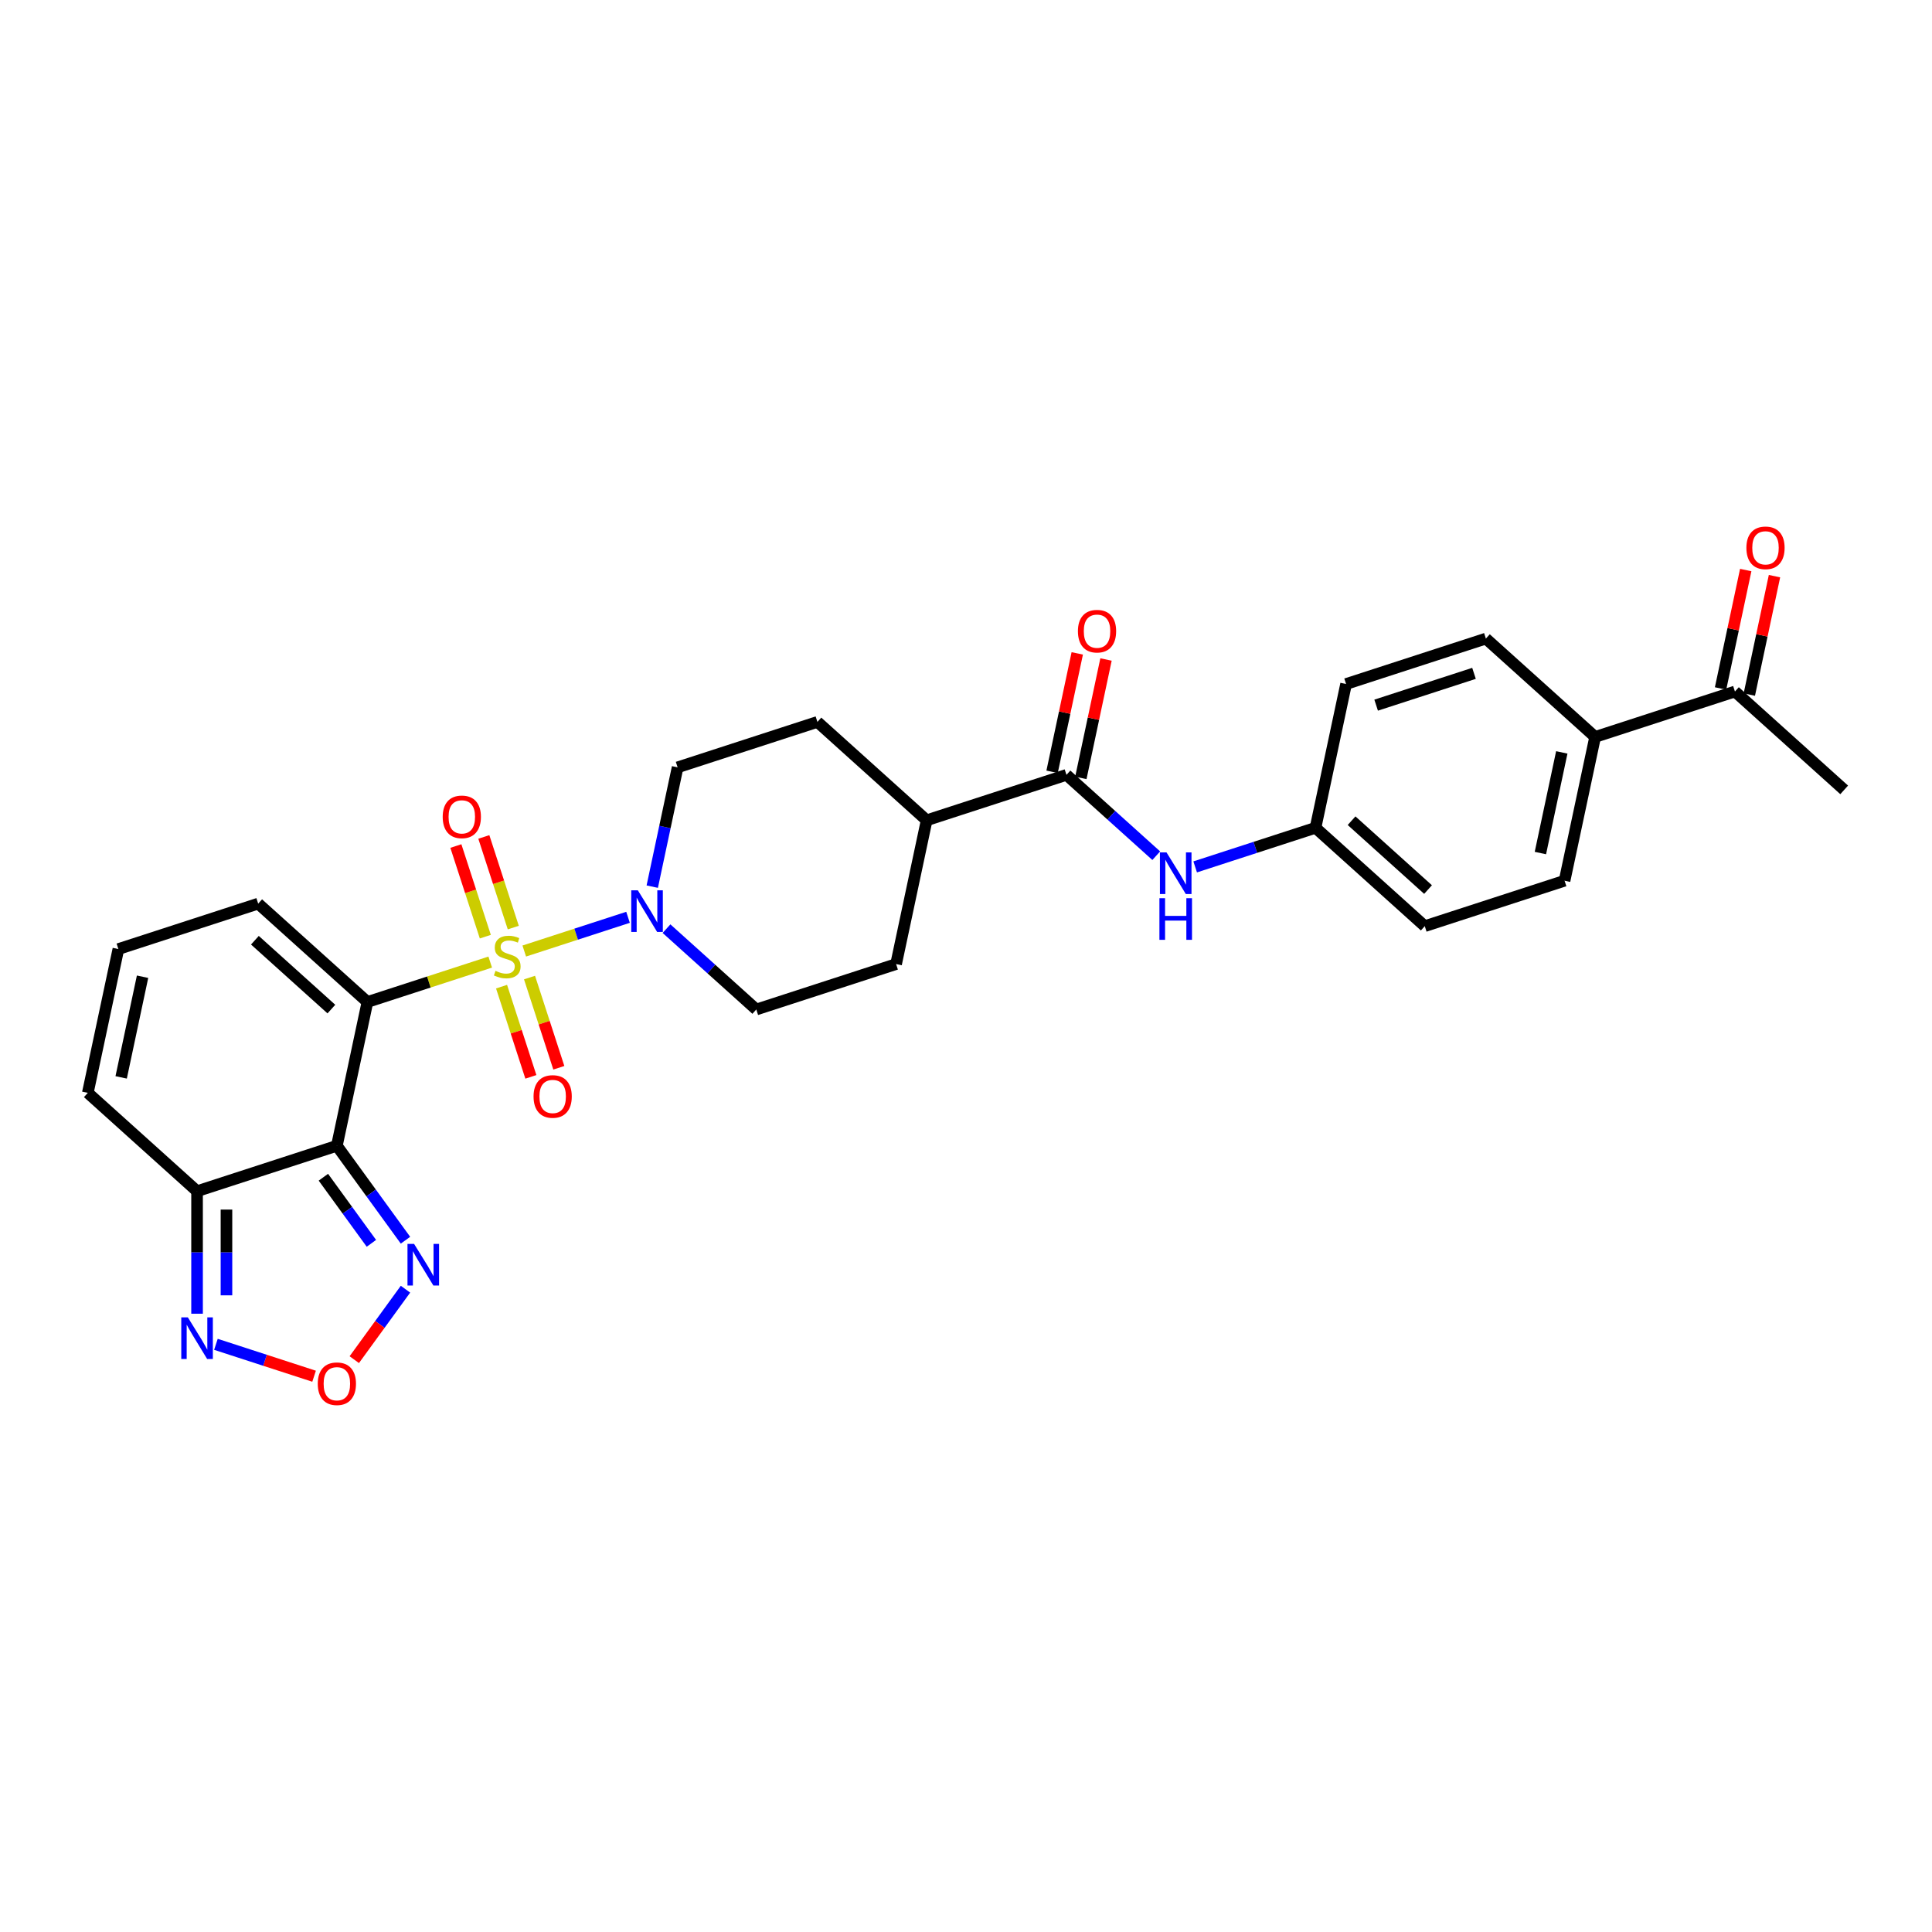 <?xml version='1.0' encoding='iso-8859-1'?>
<svg version='1.1' baseProfile='full'
              xmlns='http://www.w3.org/2000/svg'
                      xmlns:rdkit='http://www.rdkit.org/xml'
                      xmlns:xlink='http://www.w3.org/1999/xlink'
                  xml:space='preserve'
width='1000px' height='1000px' viewBox='0 0 1000 1000'>
<!-- END OF HEADER -->
<rect style='opacity:1.0;fill:#FFFFFF;stroke:none' width='1000' height='1000' x='0' y='0'> </rect>
<path class='bond-0' d='M 253.735,497.976 L 221.959,508.301' style='fill:none;fill-rule:evenodd;stroke:#CCCC00;stroke-width:6px;stroke-linecap:butt;stroke-linejoin:miter;stroke-opacity:1' />
<path class='bond-0' d='M 221.959,508.301 L 190.182,518.626' style='fill:none;fill-rule:evenodd;stroke:#000000;stroke-width:6px;stroke-linecap:butt;stroke-linejoin:miter;stroke-opacity:1' />
<path class='bond-2' d='M 271.357,492.251 L 298.212,483.525' style='fill:none;fill-rule:evenodd;stroke:#CCCC00;stroke-width:6px;stroke-linecap:butt;stroke-linejoin:miter;stroke-opacity:1' />
<path class='bond-2' d='M 298.212,483.525 L 325.068,474.799' style='fill:none;fill-rule:evenodd;stroke:#0000FF;stroke-width:6px;stroke-linecap:butt;stroke-linejoin:miter;stroke-opacity:1' />
<path class='bond-10' d='M 265.674,480.116 L 258.051,456.658' style='fill:none;fill-rule:evenodd;stroke:#CCCC00;stroke-width:6px;stroke-linecap:butt;stroke-linejoin:miter;stroke-opacity:1' />
<path class='bond-10' d='M 258.051,456.658 L 250.429,433.199' style='fill:none;fill-rule:evenodd;stroke:#FF0000;stroke-width:6px;stroke-linecap:butt;stroke-linejoin:miter;stroke-opacity:1' />
<path class='bond-10' d='M 251.201,484.819 L 243.579,461.36' style='fill:none;fill-rule:evenodd;stroke:#CCCC00;stroke-width:6px;stroke-linecap:butt;stroke-linejoin:miter;stroke-opacity:1' />
<path class='bond-10' d='M 243.579,461.36 L 235.956,437.901' style='fill:none;fill-rule:evenodd;stroke:#FF0000;stroke-width:6px;stroke-linecap:butt;stroke-linejoin:miter;stroke-opacity:1' />
<path class='bond-11' d='M 259.606,510.689 L 267.192,534.033' style='fill:none;fill-rule:evenodd;stroke:#CCCC00;stroke-width:6px;stroke-linecap:butt;stroke-linejoin:miter;stroke-opacity:1' />
<path class='bond-11' d='M 267.192,534.033 L 274.777,557.378' style='fill:none;fill-rule:evenodd;stroke:#FF0000;stroke-width:6px;stroke-linecap:butt;stroke-linejoin:miter;stroke-opacity:1' />
<path class='bond-11' d='M 274.079,505.986 L 281.664,529.331' style='fill:none;fill-rule:evenodd;stroke:#CCCC00;stroke-width:6px;stroke-linecap:butt;stroke-linejoin:miter;stroke-opacity:1' />
<path class='bond-11' d='M 281.664,529.331 L 289.25,552.676' style='fill:none;fill-rule:evenodd;stroke:#FF0000;stroke-width:6px;stroke-linecap:butt;stroke-linejoin:miter;stroke-opacity:1' />
<path class='bond-1' d='M 190.182,518.626 L 174.363,593.051' style='fill:none;fill-rule:evenodd;stroke:#000000;stroke-width:6px;stroke-linecap:butt;stroke-linejoin:miter;stroke-opacity:1' />
<path class='bond-9' d='M 190.182,518.626 L 133.638,467.713' style='fill:none;fill-rule:evenodd;stroke:#000000;stroke-width:6px;stroke-linecap:butt;stroke-linejoin:miter;stroke-opacity:1' />
<path class='bond-9' d='M 171.518,522.298 L 131.937,486.659' style='fill:none;fill-rule:evenodd;stroke:#000000;stroke-width:6px;stroke-linecap:butt;stroke-linejoin:miter;stroke-opacity:1' />
<path class='bond-3' d='M 174.363,593.051 L 101.999,616.563' style='fill:none;fill-rule:evenodd;stroke:#000000;stroke-width:6px;stroke-linecap:butt;stroke-linejoin:miter;stroke-opacity:1' />
<path class='bond-4' d='M 174.363,593.051 L 192.119,617.491' style='fill:none;fill-rule:evenodd;stroke:#000000;stroke-width:6px;stroke-linecap:butt;stroke-linejoin:miter;stroke-opacity:1' />
<path class='bond-4' d='M 192.119,617.491 L 209.876,641.931' style='fill:none;fill-rule:evenodd;stroke:#0000FF;stroke-width:6px;stroke-linecap:butt;stroke-linejoin:miter;stroke-opacity:1' />
<path class='bond-4' d='M 167.378,609.328 L 179.808,626.436' style='fill:none;fill-rule:evenodd;stroke:#000000;stroke-width:6px;stroke-linecap:butt;stroke-linejoin:miter;stroke-opacity:1' />
<path class='bond-4' d='M 179.808,626.436 L 192.238,643.544' style='fill:none;fill-rule:evenodd;stroke:#0000FF;stroke-width:6px;stroke-linecap:butt;stroke-linejoin:miter;stroke-opacity:1' />
<path class='bond-15' d='M 344.984,480.672 L 368.219,501.593' style='fill:none;fill-rule:evenodd;stroke:#0000FF;stroke-width:6px;stroke-linecap:butt;stroke-linejoin:miter;stroke-opacity:1' />
<path class='bond-15' d='M 368.219,501.593 L 391.454,522.514' style='fill:none;fill-rule:evenodd;stroke:#000000;stroke-width:6px;stroke-linecap:butt;stroke-linejoin:miter;stroke-opacity:1' />
<path class='bond-16' d='M 337.604,458.925 L 344.167,428.05' style='fill:none;fill-rule:evenodd;stroke:#0000FF;stroke-width:6px;stroke-linecap:butt;stroke-linejoin:miter;stroke-opacity:1' />
<path class='bond-16' d='M 344.167,428.05 L 350.729,397.176' style='fill:none;fill-rule:evenodd;stroke:#000000;stroke-width:6px;stroke-linecap:butt;stroke-linejoin:miter;stroke-opacity:1' />
<path class='bond-6' d='M 101.999,616.563 L 101.999,648.269' style='fill:none;fill-rule:evenodd;stroke:#000000;stroke-width:6px;stroke-linecap:butt;stroke-linejoin:miter;stroke-opacity:1' />
<path class='bond-6' d='M 101.999,648.269 L 101.999,679.975' style='fill:none;fill-rule:evenodd;stroke:#0000FF;stroke-width:6px;stroke-linecap:butt;stroke-linejoin:miter;stroke-opacity:1' />
<path class='bond-6' d='M 117.216,626.075 L 117.216,648.269' style='fill:none;fill-rule:evenodd;stroke:#000000;stroke-width:6px;stroke-linecap:butt;stroke-linejoin:miter;stroke-opacity:1' />
<path class='bond-6' d='M 117.216,648.269 L 117.216,670.463' style='fill:none;fill-rule:evenodd;stroke:#0000FF;stroke-width:6px;stroke-linecap:butt;stroke-linejoin:miter;stroke-opacity:1' />
<path class='bond-30' d='M 101.999,616.563 L 45.455,565.651' style='fill:none;fill-rule:evenodd;stroke:#000000;stroke-width:6px;stroke-linecap:butt;stroke-linejoin:miter;stroke-opacity:1' />
<path class='bond-5' d='M 209.876,667.284 L 196.626,685.521' style='fill:none;fill-rule:evenodd;stroke:#0000FF;stroke-width:6px;stroke-linecap:butt;stroke-linejoin:miter;stroke-opacity:1' />
<path class='bond-5' d='M 196.626,685.521 L 183.376,703.757' style='fill:none;fill-rule:evenodd;stroke:#FF0000;stroke-width:6px;stroke-linecap:butt;stroke-linejoin:miter;stroke-opacity:1' />
<path class='bond-31' d='M 162.569,712.332 L 137.166,704.078' style='fill:none;fill-rule:evenodd;stroke:#FF0000;stroke-width:6px;stroke-linecap:butt;stroke-linejoin:miter;stroke-opacity:1' />
<path class='bond-31' d='M 137.166,704.078 L 111.763,695.824' style='fill:none;fill-rule:evenodd;stroke:#0000FF;stroke-width:6px;stroke-linecap:butt;stroke-linejoin:miter;stroke-opacity:1' />
<path class='bond-7' d='M 552.001,401.064 L 479.638,424.576' style='fill:none;fill-rule:evenodd;stroke:#000000;stroke-width:6px;stroke-linecap:butt;stroke-linejoin:miter;stroke-opacity:1' />
<path class='bond-8' d='M 552.001,401.064 L 575.237,421.985' style='fill:none;fill-rule:evenodd;stroke:#000000;stroke-width:6px;stroke-linecap:butt;stroke-linejoin:miter;stroke-opacity:1' />
<path class='bond-8' d='M 575.237,421.985 L 598.472,442.906' style='fill:none;fill-rule:evenodd;stroke:#0000FF;stroke-width:6px;stroke-linecap:butt;stroke-linejoin:miter;stroke-opacity:1' />
<path class='bond-19' d='M 559.444,402.646 L 565.958,371.999' style='fill:none;fill-rule:evenodd;stroke:#000000;stroke-width:6px;stroke-linecap:butt;stroke-linejoin:miter;stroke-opacity:1' />
<path class='bond-19' d='M 565.958,371.999 L 572.472,341.353' style='fill:none;fill-rule:evenodd;stroke:#FF0000;stroke-width:6px;stroke-linecap:butt;stroke-linejoin:miter;stroke-opacity:1' />
<path class='bond-19' d='M 544.559,399.482 L 551.073,368.836' style='fill:none;fill-rule:evenodd;stroke:#000000;stroke-width:6px;stroke-linecap:butt;stroke-linejoin:miter;stroke-opacity:1' />
<path class='bond-19' d='M 551.073,368.836 L 557.587,338.189' style='fill:none;fill-rule:evenodd;stroke:#FF0000;stroke-width:6px;stroke-linecap:butt;stroke-linejoin:miter;stroke-opacity:1' />
<path class='bond-23' d='M 618.62,448.703 L 649.765,438.584' style='fill:none;fill-rule:evenodd;stroke:#0000FF;stroke-width:6px;stroke-linecap:butt;stroke-linejoin:miter;stroke-opacity:1' />
<path class='bond-23' d='M 649.765,438.584 L 680.91,428.464' style='fill:none;fill-rule:evenodd;stroke:#000000;stroke-width:6px;stroke-linecap:butt;stroke-linejoin:miter;stroke-opacity:1' />
<path class='bond-12' d='M 133.638,467.713 L 61.274,491.226' style='fill:none;fill-rule:evenodd;stroke:#000000;stroke-width:6px;stroke-linecap:butt;stroke-linejoin:miter;stroke-opacity:1' />
<path class='bond-13' d='M 61.274,491.226 L 45.455,565.651' style='fill:none;fill-rule:evenodd;stroke:#000000;stroke-width:6px;stroke-linecap:butt;stroke-linejoin:miter;stroke-opacity:1' />
<path class='bond-13' d='M 73.786,505.553 L 62.712,557.651' style='fill:none;fill-rule:evenodd;stroke:#000000;stroke-width:6px;stroke-linecap:butt;stroke-linejoin:miter;stroke-opacity:1' />
<path class='bond-14' d='M 479.638,424.576 L 423.093,373.663' style='fill:none;fill-rule:evenodd;stroke:#000000;stroke-width:6px;stroke-linecap:butt;stroke-linejoin:miter;stroke-opacity:1' />
<path class='bond-29' d='M 479.638,424.576 L 463.818,499.001' style='fill:none;fill-rule:evenodd;stroke:#000000;stroke-width:6px;stroke-linecap:butt;stroke-linejoin:miter;stroke-opacity:1' />
<path class='bond-22' d='M 391.454,522.514 L 463.818,499.001' style='fill:none;fill-rule:evenodd;stroke:#000000;stroke-width:6px;stroke-linecap:butt;stroke-linejoin:miter;stroke-opacity:1' />
<path class='bond-21' d='M 350.729,397.176 L 423.093,373.663' style='fill:none;fill-rule:evenodd;stroke:#000000;stroke-width:6px;stroke-linecap:butt;stroke-linejoin:miter;stroke-opacity:1' />
<path class='bond-17' d='M 898.001,357.927 L 825.637,381.439' style='fill:none;fill-rule:evenodd;stroke:#000000;stroke-width:6px;stroke-linecap:butt;stroke-linejoin:miter;stroke-opacity:1' />
<path class='bond-20' d='M 905.444,359.509 L 911.958,328.862' style='fill:none;fill-rule:evenodd;stroke:#000000;stroke-width:6px;stroke-linecap:butt;stroke-linejoin:miter;stroke-opacity:1' />
<path class='bond-20' d='M 911.958,328.862 L 918.472,298.216' style='fill:none;fill-rule:evenodd;stroke:#FF0000;stroke-width:6px;stroke-linecap:butt;stroke-linejoin:miter;stroke-opacity:1' />
<path class='bond-20' d='M 890.559,356.345 L 897.073,325.698' style='fill:none;fill-rule:evenodd;stroke:#000000;stroke-width:6px;stroke-linecap:butt;stroke-linejoin:miter;stroke-opacity:1' />
<path class='bond-20' d='M 897.073,325.698 L 903.587,295.052' style='fill:none;fill-rule:evenodd;stroke:#FF0000;stroke-width:6px;stroke-linecap:butt;stroke-linejoin:miter;stroke-opacity:1' />
<path class='bond-28' d='M 898.001,357.927 L 954.545,408.839' style='fill:none;fill-rule:evenodd;stroke:#000000;stroke-width:6px;stroke-linecap:butt;stroke-linejoin:miter;stroke-opacity:1' />
<path class='bond-18' d='M 825.637,381.439 L 809.818,455.864' style='fill:none;fill-rule:evenodd;stroke:#000000;stroke-width:6px;stroke-linecap:butt;stroke-linejoin:miter;stroke-opacity:1' />
<path class='bond-18' d='M 808.379,389.439 L 797.306,441.537' style='fill:none;fill-rule:evenodd;stroke:#000000;stroke-width:6px;stroke-linecap:butt;stroke-linejoin:miter;stroke-opacity:1' />
<path class='bond-32' d='M 825.637,381.439 L 769.093,330.526' style='fill:none;fill-rule:evenodd;stroke:#000000;stroke-width:6px;stroke-linecap:butt;stroke-linejoin:miter;stroke-opacity:1' />
<path class='bond-26' d='M 680.91,428.464 L 696.729,354.039' style='fill:none;fill-rule:evenodd;stroke:#000000;stroke-width:6px;stroke-linecap:butt;stroke-linejoin:miter;stroke-opacity:1' />
<path class='bond-27' d='M 680.91,428.464 L 737.454,479.377' style='fill:none;fill-rule:evenodd;stroke:#000000;stroke-width:6px;stroke-linecap:butt;stroke-linejoin:miter;stroke-opacity:1' />
<path class='bond-27' d='M 699.574,424.792 L 739.155,460.431' style='fill:none;fill-rule:evenodd;stroke:#000000;stroke-width:6px;stroke-linecap:butt;stroke-linejoin:miter;stroke-opacity:1' />
<path class='bond-24' d='M 769.093,330.526 L 696.729,354.039' style='fill:none;fill-rule:evenodd;stroke:#000000;stroke-width:6px;stroke-linecap:butt;stroke-linejoin:miter;stroke-opacity:1' />
<path class='bond-24' d='M 762.941,348.526 L 712.286,364.985' style='fill:none;fill-rule:evenodd;stroke:#000000;stroke-width:6px;stroke-linecap:butt;stroke-linejoin:miter;stroke-opacity:1' />
<path class='bond-25' d='M 809.818,455.864 L 737.454,479.377' style='fill:none;fill-rule:evenodd;stroke:#000000;stroke-width:6px;stroke-linecap:butt;stroke-linejoin:miter;stroke-opacity:1' />
<path  class='atom-0' d='M 256.459 502.509
Q 256.703 502.6, 257.707 503.027
Q 258.711 503.453, 259.807 503.727
Q 260.933 503.97, 262.029 503.97
Q 264.068 503.97, 265.255 502.996
Q 266.442 501.992, 266.442 500.257
Q 266.442 499.07, 265.833 498.34
Q 265.255 497.609, 264.342 497.213
Q 263.429 496.818, 261.907 496.361
Q 259.99 495.783, 258.833 495.235
Q 257.707 494.687, 256.885 493.531
Q 256.094 492.374, 256.094 490.426
Q 256.094 487.718, 257.92 486.044
Q 259.776 484.37, 263.429 484.37
Q 265.924 484.37, 268.755 485.557
L 268.055 487.9
Q 265.468 486.835, 263.52 486.835
Q 261.42 486.835, 260.263 487.718
Q 259.107 488.57, 259.137 490.061
Q 259.137 491.218, 259.716 491.918
Q 260.324 492.618, 261.177 493.013
Q 262.059 493.409, 263.52 493.866
Q 265.468 494.474, 266.624 495.083
Q 267.781 495.692, 268.603 496.94
Q 269.455 498.157, 269.455 500.257
Q 269.455 503.24, 267.446 504.853
Q 265.468 506.435, 262.15 506.435
Q 260.233 506.435, 258.772 506.009
Q 257.342 505.614, 255.637 504.914
L 256.459 502.509
' fill='#CCCC00'/>
<path  class='atom-3' d='M 330.147 460.827
L 337.208 472.24
Q 337.908 473.366, 339.034 475.405
Q 340.16 477.445, 340.221 477.566
L 340.221 460.827
L 343.082 460.827
L 343.082 482.375
L 340.13 482.375
L 332.551 469.897
Q 331.669 468.436, 330.725 466.762
Q 329.812 465.088, 329.538 464.57
L 329.538 482.375
L 326.738 482.375
L 326.738 460.827
L 330.147 460.827
' fill='#0000FF'/>
<path  class='atom-5' d='M 214.323 643.833
L 221.384 655.247
Q 222.084 656.373, 223.21 658.412
Q 224.336 660.451, 224.397 660.573
L 224.397 643.833
L 227.258 643.833
L 227.258 665.381
L 224.306 665.381
L 216.727 652.903
Q 215.845 651.442, 214.901 649.768
Q 213.988 648.094, 213.714 647.577
L 213.714 665.381
L 210.914 665.381
L 210.914 643.833
L 214.323 643.833
' fill='#0000FF'/>
<path  class='atom-6' d='M 164.471 716.225
Q 164.471 711.051, 167.028 708.159
Q 169.584 705.268, 174.363 705.268
Q 179.141 705.268, 181.698 708.159
Q 184.254 711.051, 184.254 716.225
Q 184.254 721.459, 181.667 724.442
Q 179.08 727.394, 174.363 727.394
Q 169.615 727.394, 167.028 724.442
Q 164.471 721.49, 164.471 716.225
M 174.363 724.959
Q 177.65 724.959, 179.415 722.768
Q 181.211 720.546, 181.211 716.225
Q 181.211 711.994, 179.415 709.864
Q 177.65 707.703, 174.363 707.703
Q 171.076 707.703, 169.28 709.833
Q 167.515 711.964, 167.515 716.225
Q 167.515 720.577, 169.28 722.768
Q 171.076 724.959, 174.363 724.959
' fill='#FF0000'/>
<path  class='atom-7' d='M 97.236 681.877
L 104.297 693.29
Q 104.997 694.417, 106.123 696.456
Q 107.249 698.495, 107.31 698.617
L 107.31 681.877
L 110.171 681.877
L 110.171 703.425
L 107.218 703.425
L 99.64 690.947
Q 98.757 689.486, 97.814 687.812
Q 96.901 686.138, 96.627 685.621
L 96.627 703.425
L 93.827 703.425
L 93.827 681.877
L 97.236 681.877
' fill='#0000FF'/>
<path  class='atom-9' d='M 603.783 441.202
L 610.844 452.616
Q 611.544 453.742, 612.67 455.781
Q 613.796 457.82, 613.857 457.942
L 613.857 441.202
L 616.718 441.202
L 616.718 462.75
L 613.765 462.75
L 606.187 450.272
Q 605.304 448.811, 604.361 447.137
Q 603.448 445.463, 603.174 444.946
L 603.174 462.75
L 600.374 462.75
L 600.374 441.202
L 603.783 441.202
' fill='#0000FF'/>
<path  class='atom-9' d='M 600.115 464.905
L 603.037 464.905
L 603.037 474.066
L 614.055 474.066
L 614.055 464.905
L 616.976 464.905
L 616.976 486.453
L 614.055 486.453
L 614.055 476.501
L 603.037 476.501
L 603.037 486.453
L 600.115 486.453
L 600.115 464.905
' fill='#0000FF'/>
<path  class='atom-11' d='M 229.142 422.81
Q 229.142 417.636, 231.699 414.745
Q 234.255 411.854, 239.034 411.854
Q 243.812 411.854, 246.369 414.745
Q 248.925 417.636, 248.925 422.81
Q 248.925 428.045, 246.338 431.028
Q 243.751 433.98, 239.034 433.98
Q 234.286 433.98, 231.699 431.028
Q 229.142 428.076, 229.142 422.81
M 239.034 431.545
Q 242.321 431.545, 244.086 429.354
Q 245.882 427.132, 245.882 422.81
Q 245.882 418.58, 244.086 416.45
Q 242.321 414.289, 239.034 414.289
Q 235.747 414.289, 233.951 416.419
Q 232.186 418.55, 232.186 422.81
Q 232.186 427.163, 233.951 429.354
Q 235.747 431.545, 239.034 431.545
' fill='#FF0000'/>
<path  class='atom-12' d='M 276.167 567.538
Q 276.167 562.364, 278.724 559.473
Q 281.28 556.581, 286.059 556.581
Q 290.837 556.581, 293.393 559.473
Q 295.95 562.364, 295.95 567.538
Q 295.95 572.773, 293.363 575.756
Q 290.776 578.708, 286.059 578.708
Q 281.311 578.708, 278.724 575.756
Q 276.167 572.803, 276.167 567.538
M 286.059 576.273
Q 289.346 576.273, 291.111 574.082
Q 292.906 571.86, 292.906 567.538
Q 292.906 563.308, 291.111 561.177
Q 289.346 559.016, 286.059 559.016
Q 282.772 559.016, 280.976 561.147
Q 279.211 563.277, 279.211 567.538
Q 279.211 571.89, 280.976 574.082
Q 282.772 576.273, 286.059 576.273
' fill='#FF0000'/>
<path  class='atom-20' d='M 557.93 326.699
Q 557.93 321.525, 560.486 318.634
Q 563.043 315.743, 567.821 315.743
Q 572.599 315.743, 575.156 318.634
Q 577.712 321.525, 577.712 326.699
Q 577.712 331.934, 575.125 334.917
Q 572.538 337.869, 567.821 337.869
Q 563.073 337.869, 560.486 334.917
Q 557.93 331.965, 557.93 326.699
M 567.821 335.434
Q 571.108 335.434, 572.873 333.243
Q 574.669 331.021, 574.669 326.699
Q 574.669 322.469, 572.873 320.338
Q 571.108 318.178, 567.821 318.178
Q 564.534 318.178, 562.738 320.308
Q 560.973 322.438, 560.973 326.699
Q 560.973 331.052, 562.738 333.243
Q 564.534 335.434, 567.821 335.434
' fill='#FF0000'/>
<path  class='atom-21' d='M 903.929 283.562
Q 903.929 278.388, 906.486 275.497
Q 909.042 272.606, 913.821 272.606
Q 918.599 272.606, 921.156 275.497
Q 923.712 278.388, 923.712 283.562
Q 923.712 288.797, 921.125 291.78
Q 918.538 294.732, 913.821 294.732
Q 909.073 294.732, 906.486 291.78
Q 903.929 288.828, 903.929 283.562
M 913.821 292.297
Q 917.108 292.297, 918.873 290.106
Q 920.669 287.884, 920.669 283.562
Q 920.669 279.332, 918.873 277.201
Q 917.108 275.041, 913.821 275.041
Q 910.534 275.041, 908.738 277.171
Q 906.973 279.301, 906.973 283.562
Q 906.973 287.915, 908.738 290.106
Q 910.534 292.297, 913.821 292.297
' fill='#FF0000'/>
</svg>
